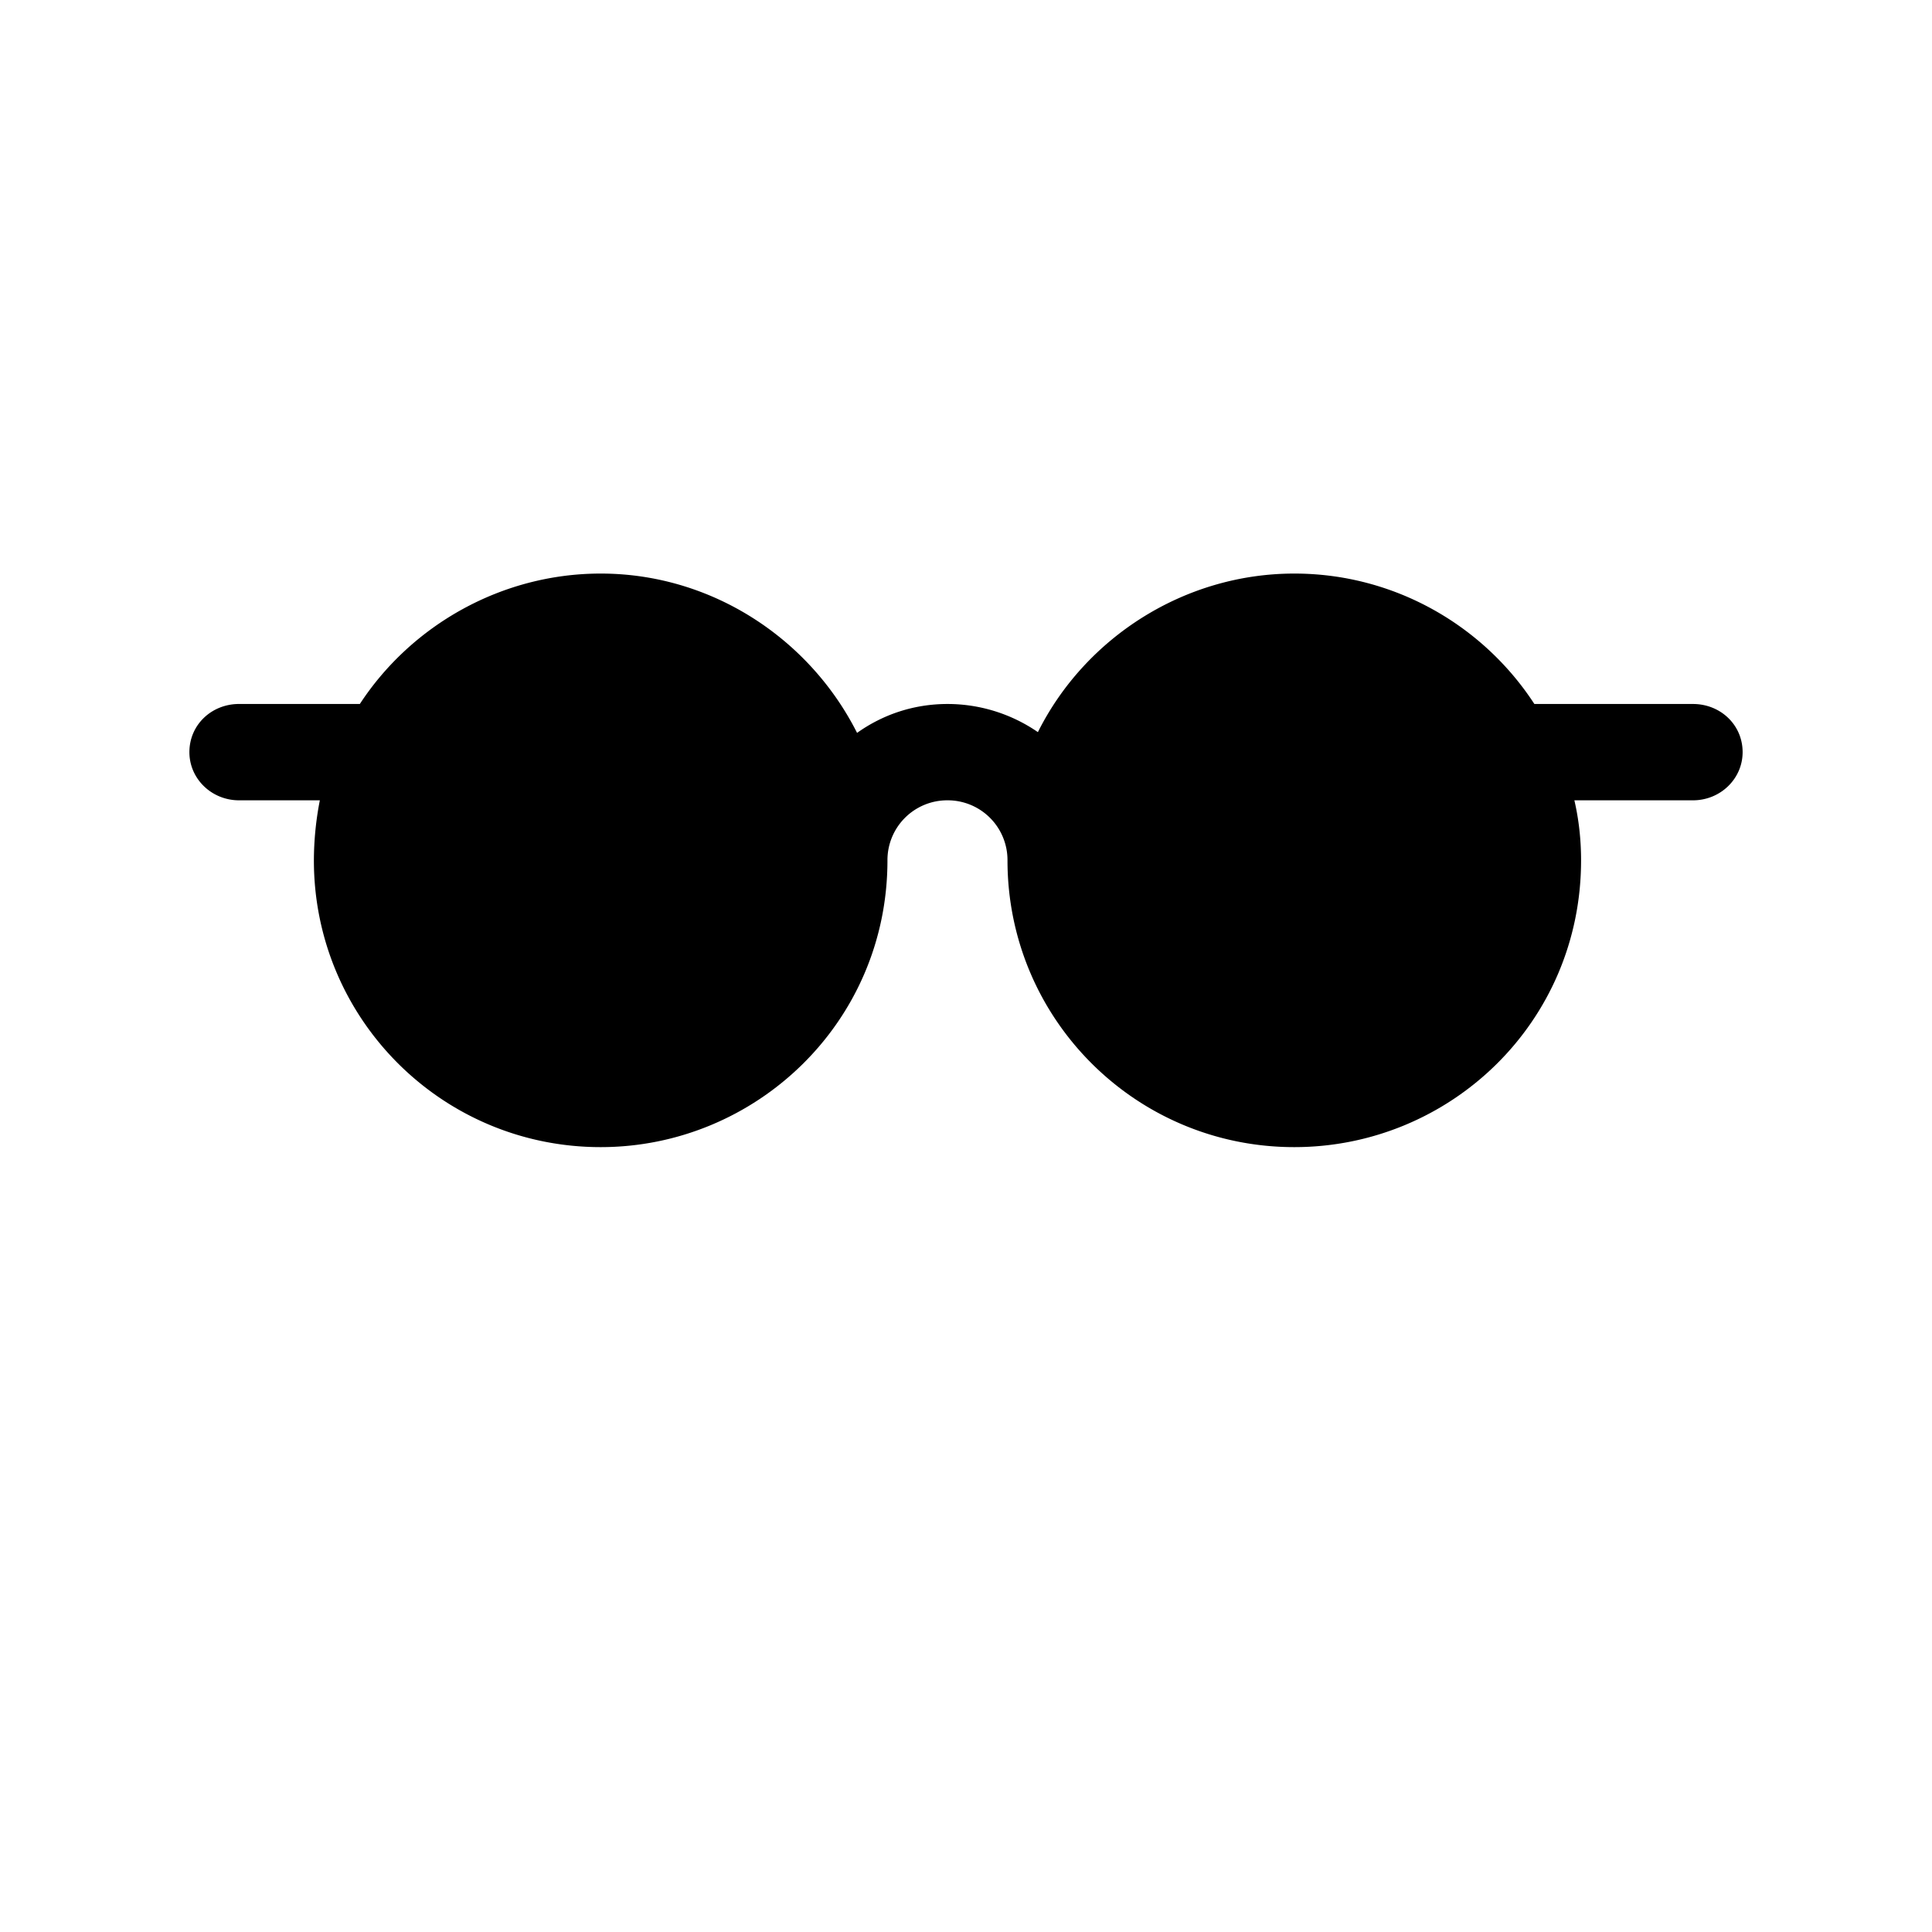 <?xml version="1.0" encoding="UTF-8"?>
<svg xmlns="http://www.w3.org/2000/svg" width="128" height="128">
  <path fill="#000" fill-rule="nonzero" d="M85.75 76c10.31 0 19-8.248 19-19 0-1.375-.148-2.7-.443-3.977h7.856c1.816 0 3.29-1.424 3.29-3.191 0-1.816-1.474-3.191-3.29-3.191h-10.507C98.27 41.437 92.377 38 85.75 38c-7.266 0-13.845 4.222-16.987 10.506a10.558 10.558 0 0 0-5.99-1.865c-2.209 0-4.27.687-5.99 1.915C53.642 42.32 47.16 38 39.797 38c-6.53 0-12.52 3.388-15.956 8.64h-8.003c-1.816 0-3.29 1.376-3.29 3.192 0 1.767 1.474 3.191 3.29 3.191h5.352A21.005 21.005 0 0 0 20.796 57c0 10.506 8.493 19 19 19 10.26 0 19-8.248 19-19a3.96 3.96 0 0 1 3.977-3.977A3.96 3.96 0 0 1 66.749 57c0 10.506 8.494 19 19 19Z"></path>
</svg>

